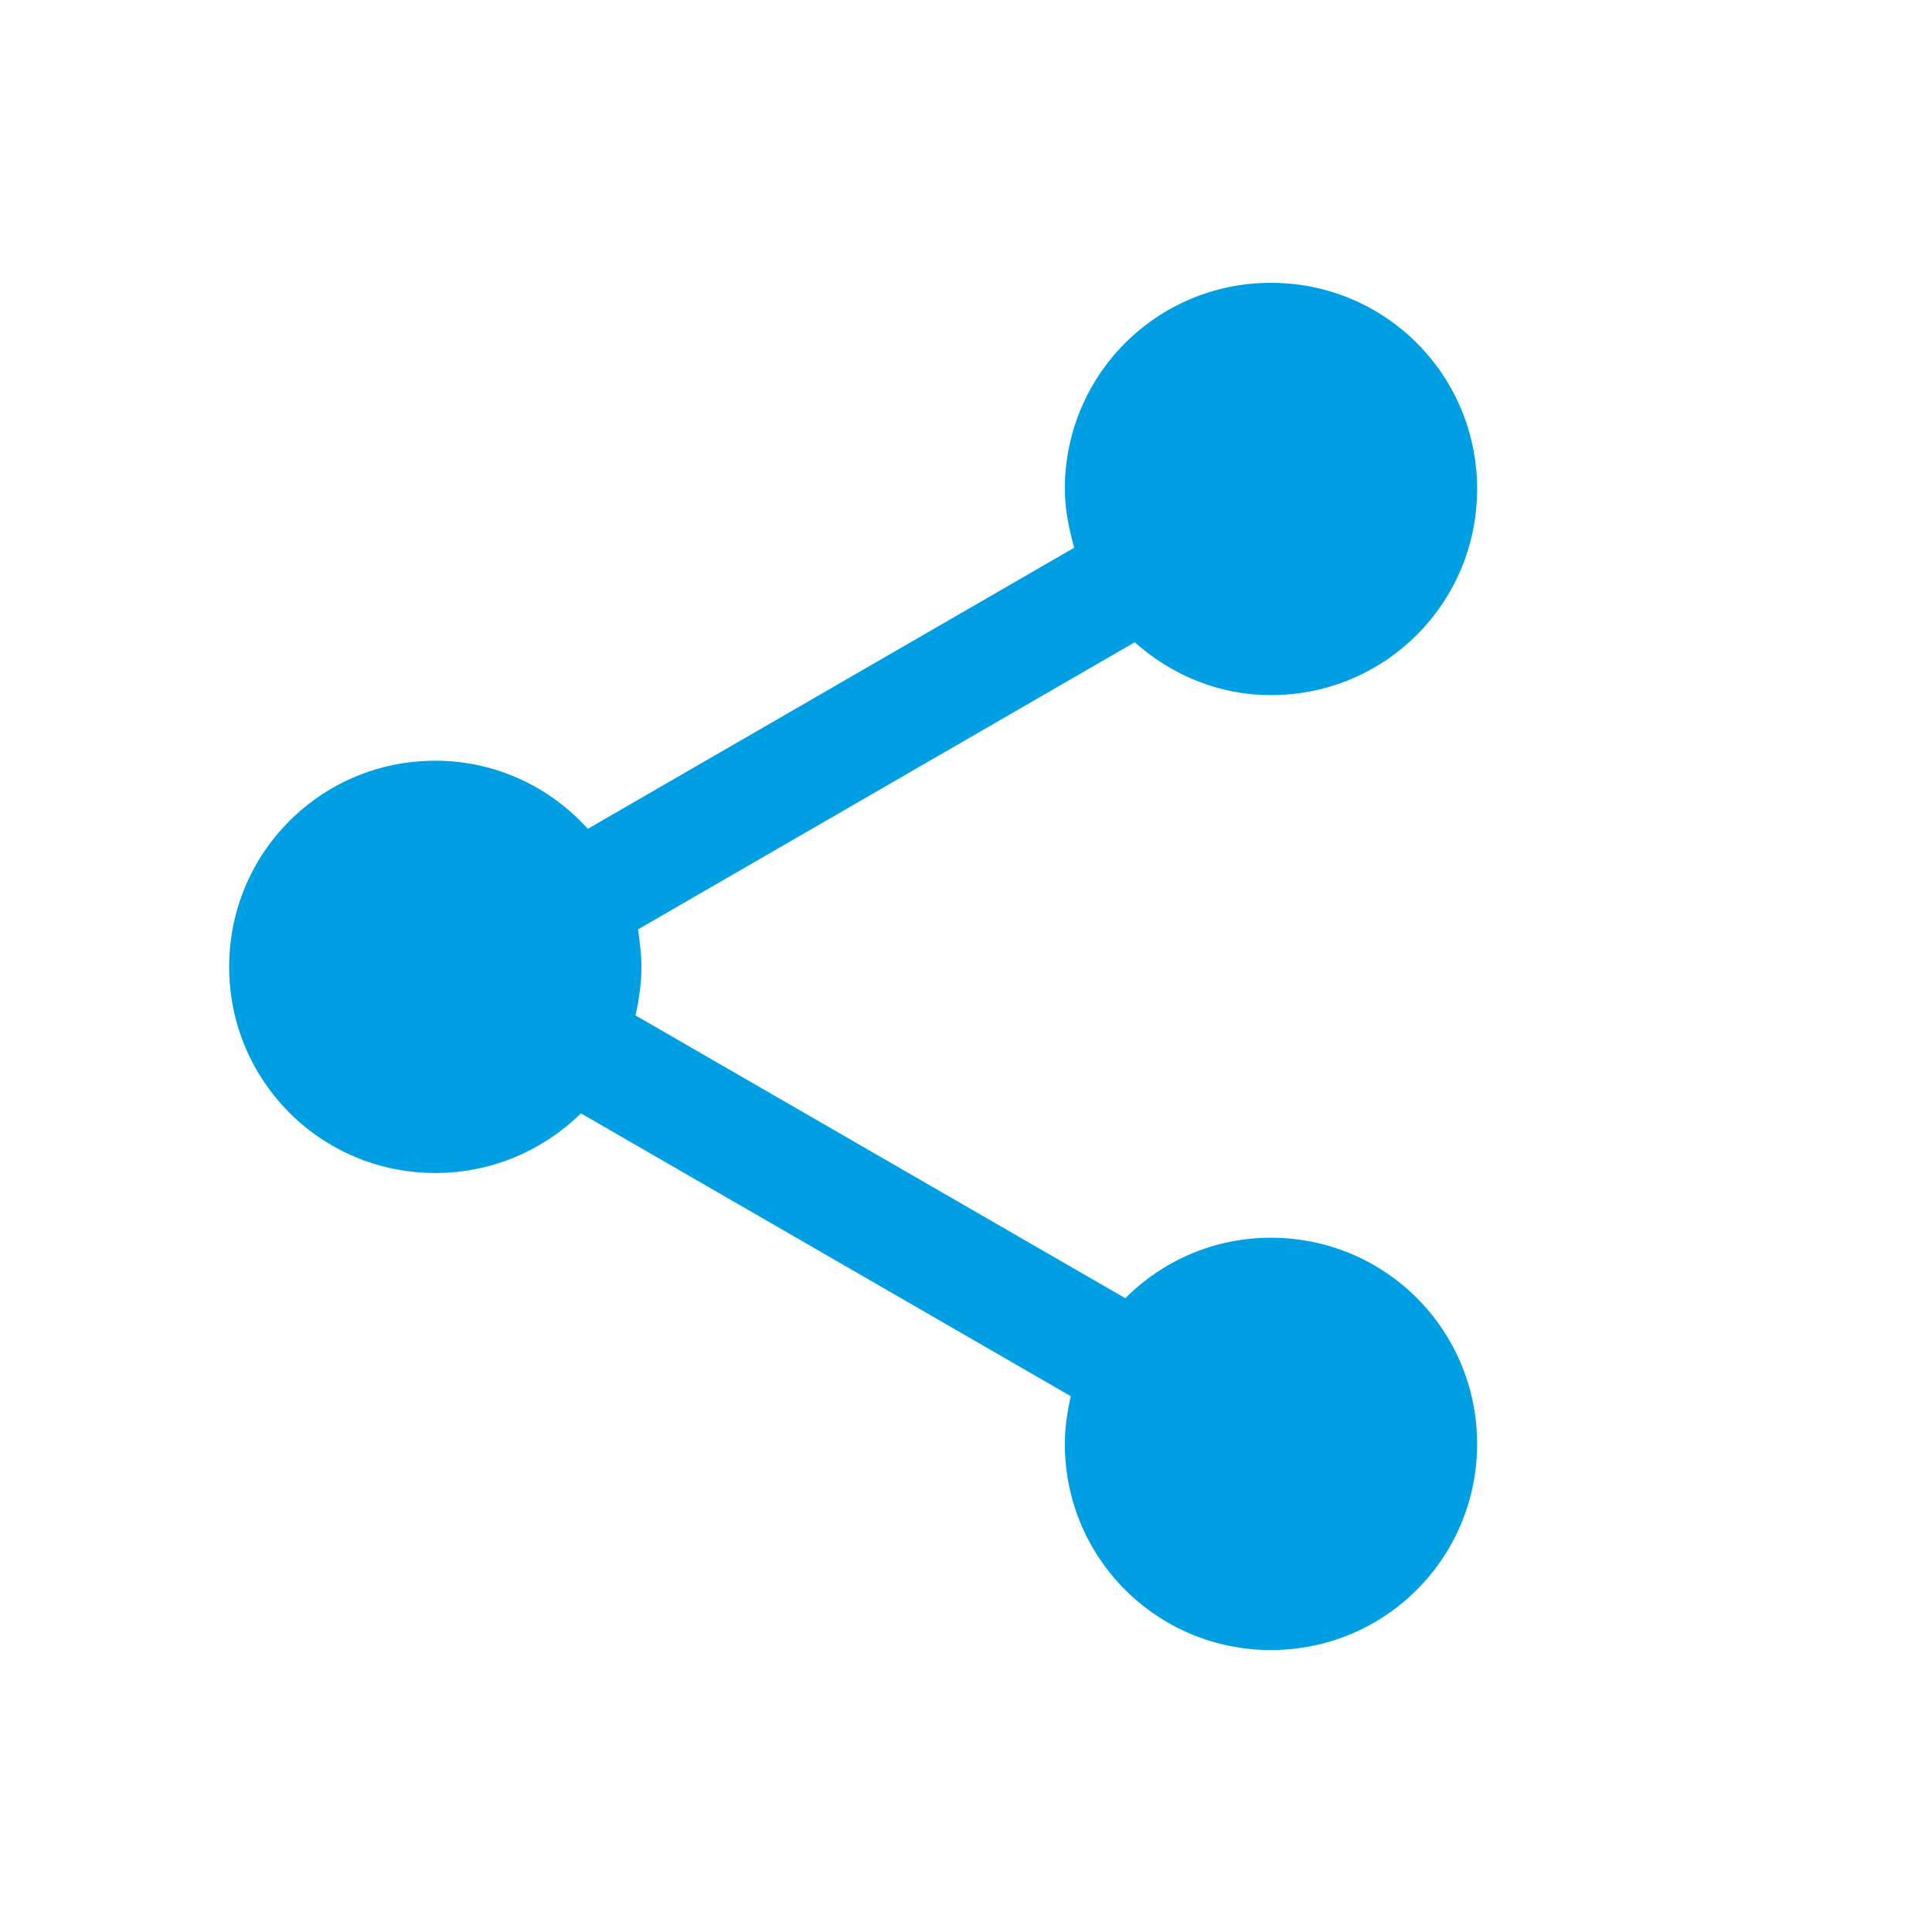 <?xml version="1.0" encoding="utf-8"?>
<!-- Generator: Adobe Illustrator 23.0.3, SVG Export Plug-In . SVG Version: 6.00 Build 0)  -->
<svg version="1.1" id="Ebene_1" xmlns="http://www.w3.org/2000/svg" xmlns:xlink="http://www.w3.org/1999/xlink" x="0px" y="0px"
	 viewBox="0 0 22.68 22.68" style="enable-background:new 0 0 22.68 22.68;" xml:space="preserve">
<style type="text/css">
	.st0{fill:#009FE3;}
</style>
<g>
	<path class="st0" d="M17.34,5.74c0-1.34-1.08-2.42-2.42-2.42s-2.42,1.08-2.42,2.42c0,0.24,0.05,0.47,0.11,0.69l-5.71,3.3
		c-0.44-0.49-1.08-0.8-1.79-0.8c-1.34,0-2.42,1.08-2.42,2.42s1.08,2.42,2.42,2.42c0.67,0,1.27-0.27,1.71-0.7l5.75,3.32
		c-0.04,0.18-0.07,0.37-0.07,0.56c0,1.34,1.08,2.42,2.42,2.42s2.42-1.08,2.42-2.42c0-1.34-1.08-2.42-2.42-2.42
		c-0.67,0-1.27,0.27-1.71,0.71l-5.75-3.32c0.04-0.18,0.07-0.37,0.07-0.57c0-0.15-0.02-0.29-0.04-0.44l5.83-3.37
		c0.43,0.38,0.98,0.62,1.6,0.62C16.26,8.16,17.34,7.08,17.34,5.74"/>
</g>
</svg>
